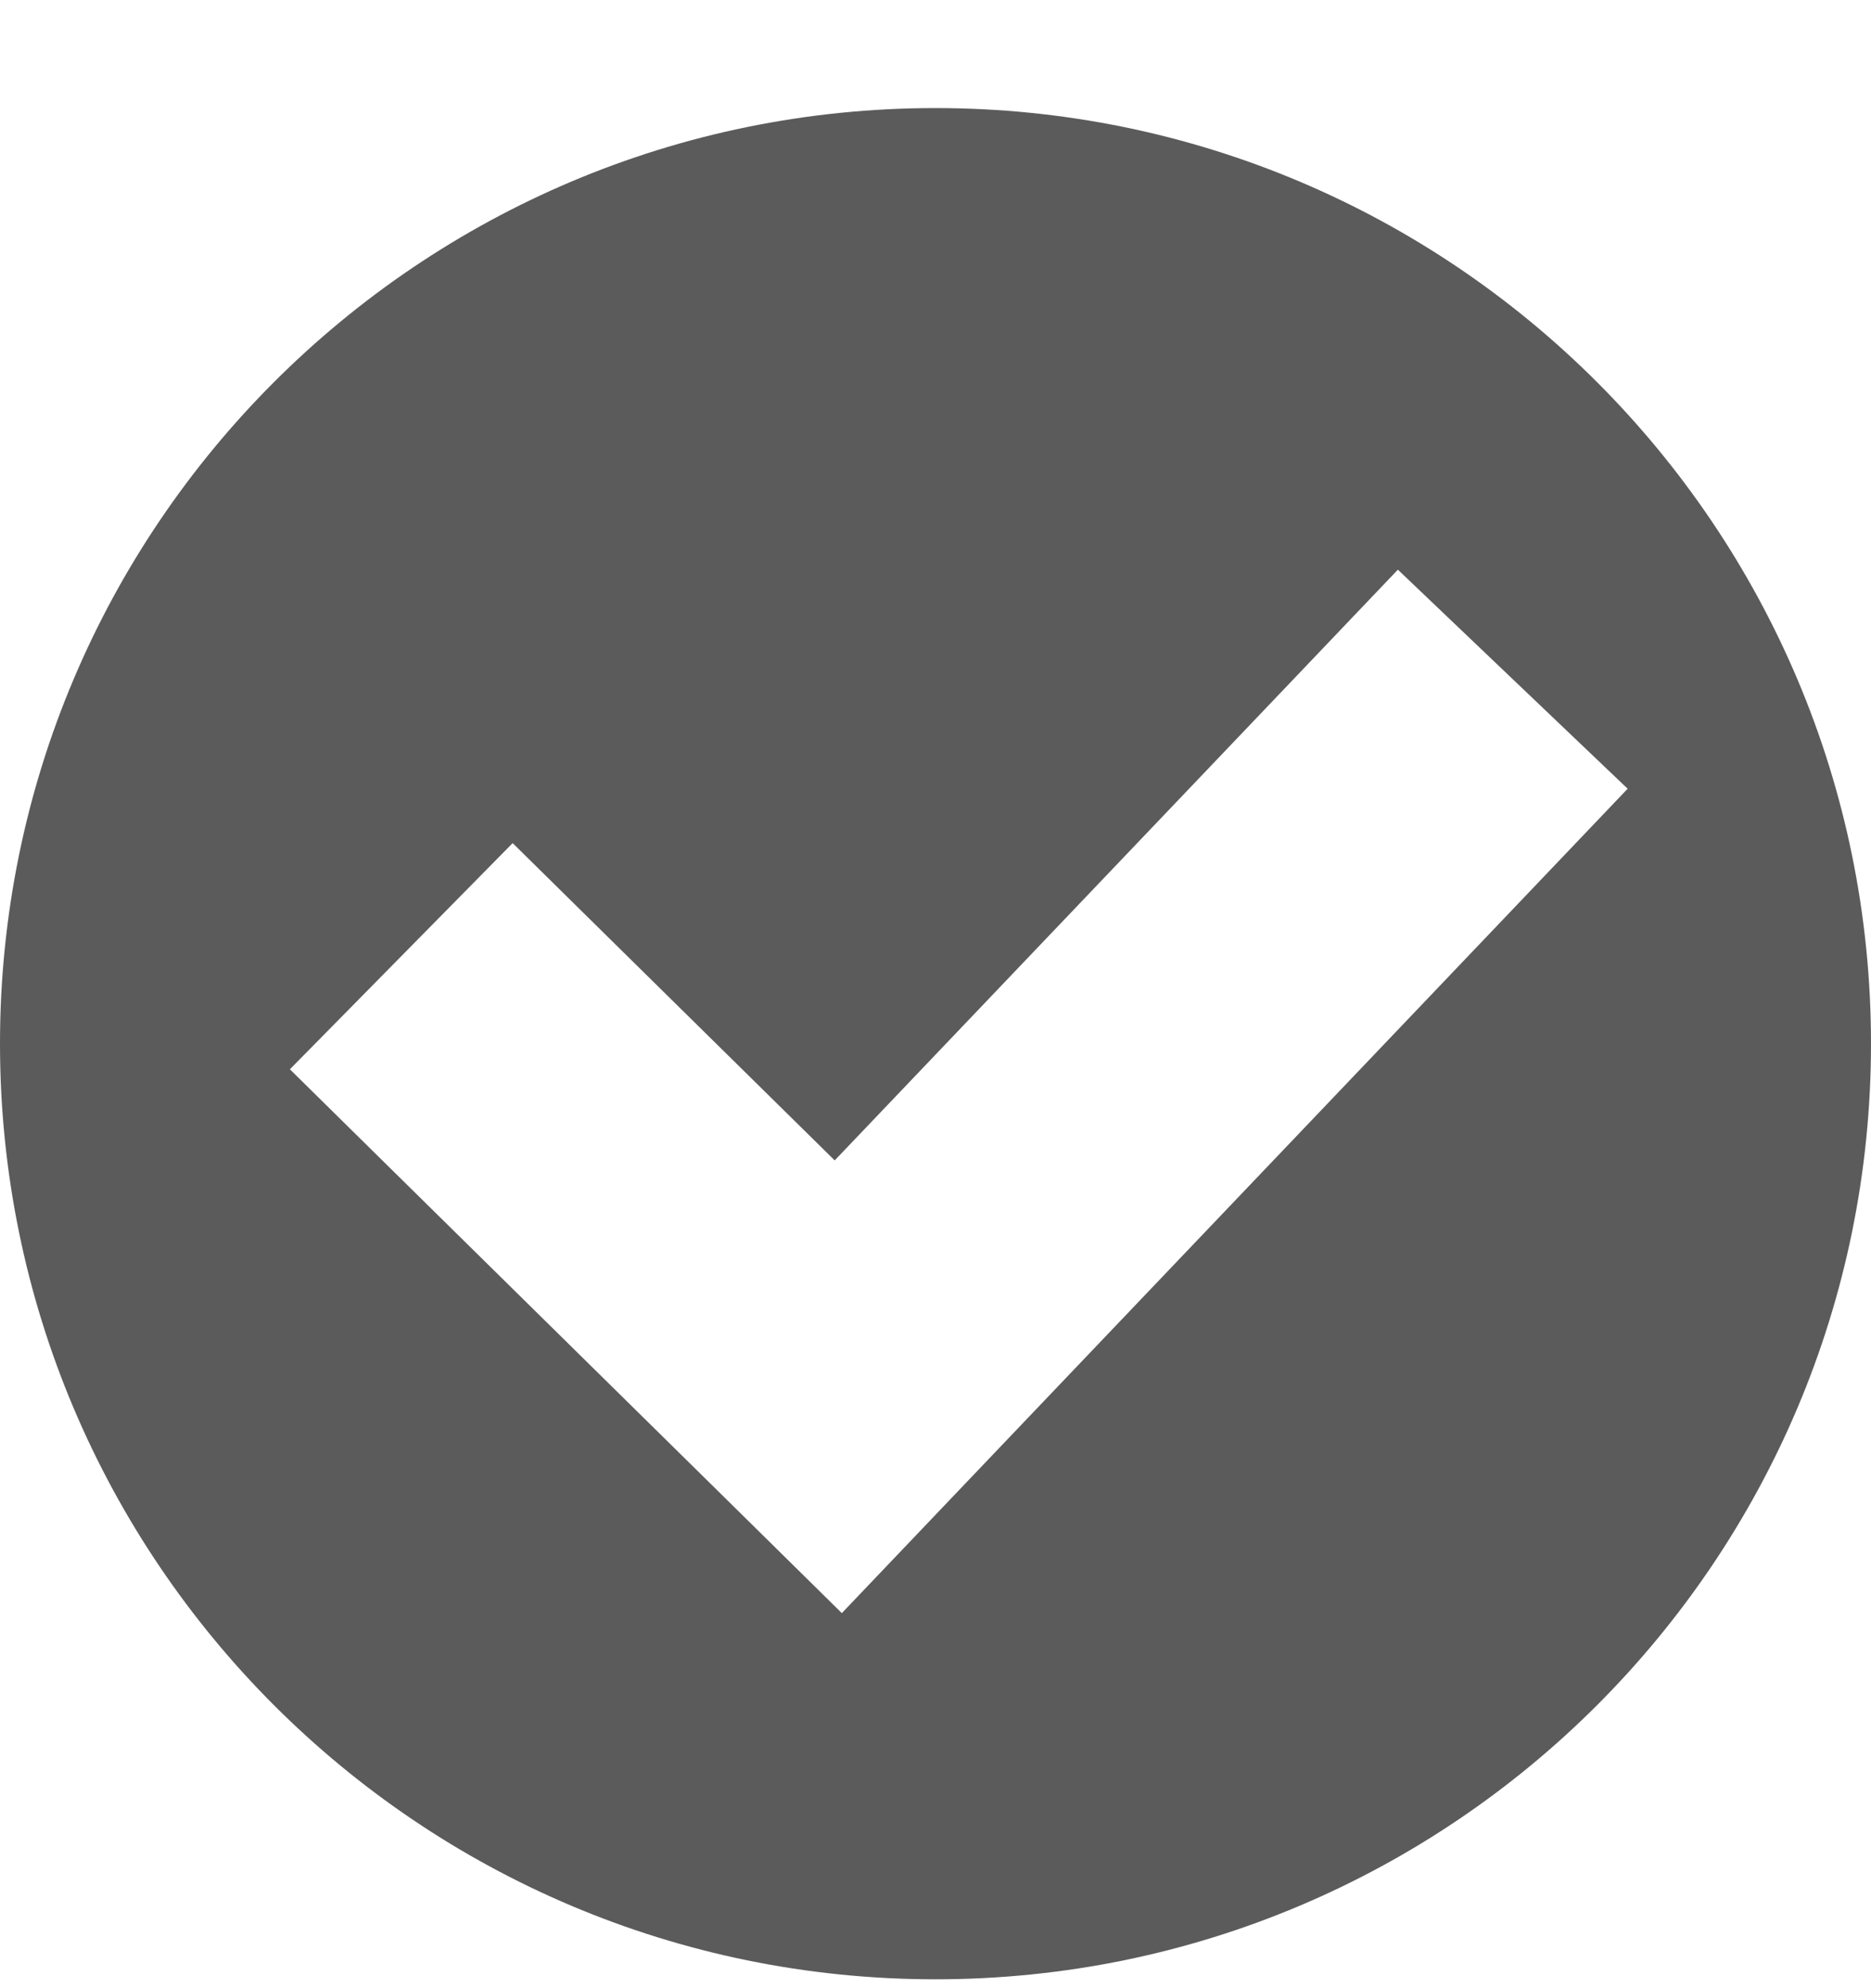 <svg width="16" height="17" viewBox="0 0 16 17" fill="none" xmlns="http://www.w3.org/2000/svg">
<path fill-rule="evenodd" clip-rule="evenodd" d="M8 16.924C12.418 16.924 16 13.342 16 8.924C16 4.505 12.418 0.924 8 0.924C3.582 0.924 0 4.505 0 8.924C0 13.342 3.582 16.924 8 16.924ZM12.982 7.727L13.919 6.744L11.954 4.871L11.018 5.853L7.138 9.922L5.351 8.162L4.384 7.209L2.479 9.143L3.446 10.096L6.216 12.824L7.199 13.793L8.151 12.794L12.982 7.727Z" fill="#5B5B5B"/>
</svg>
